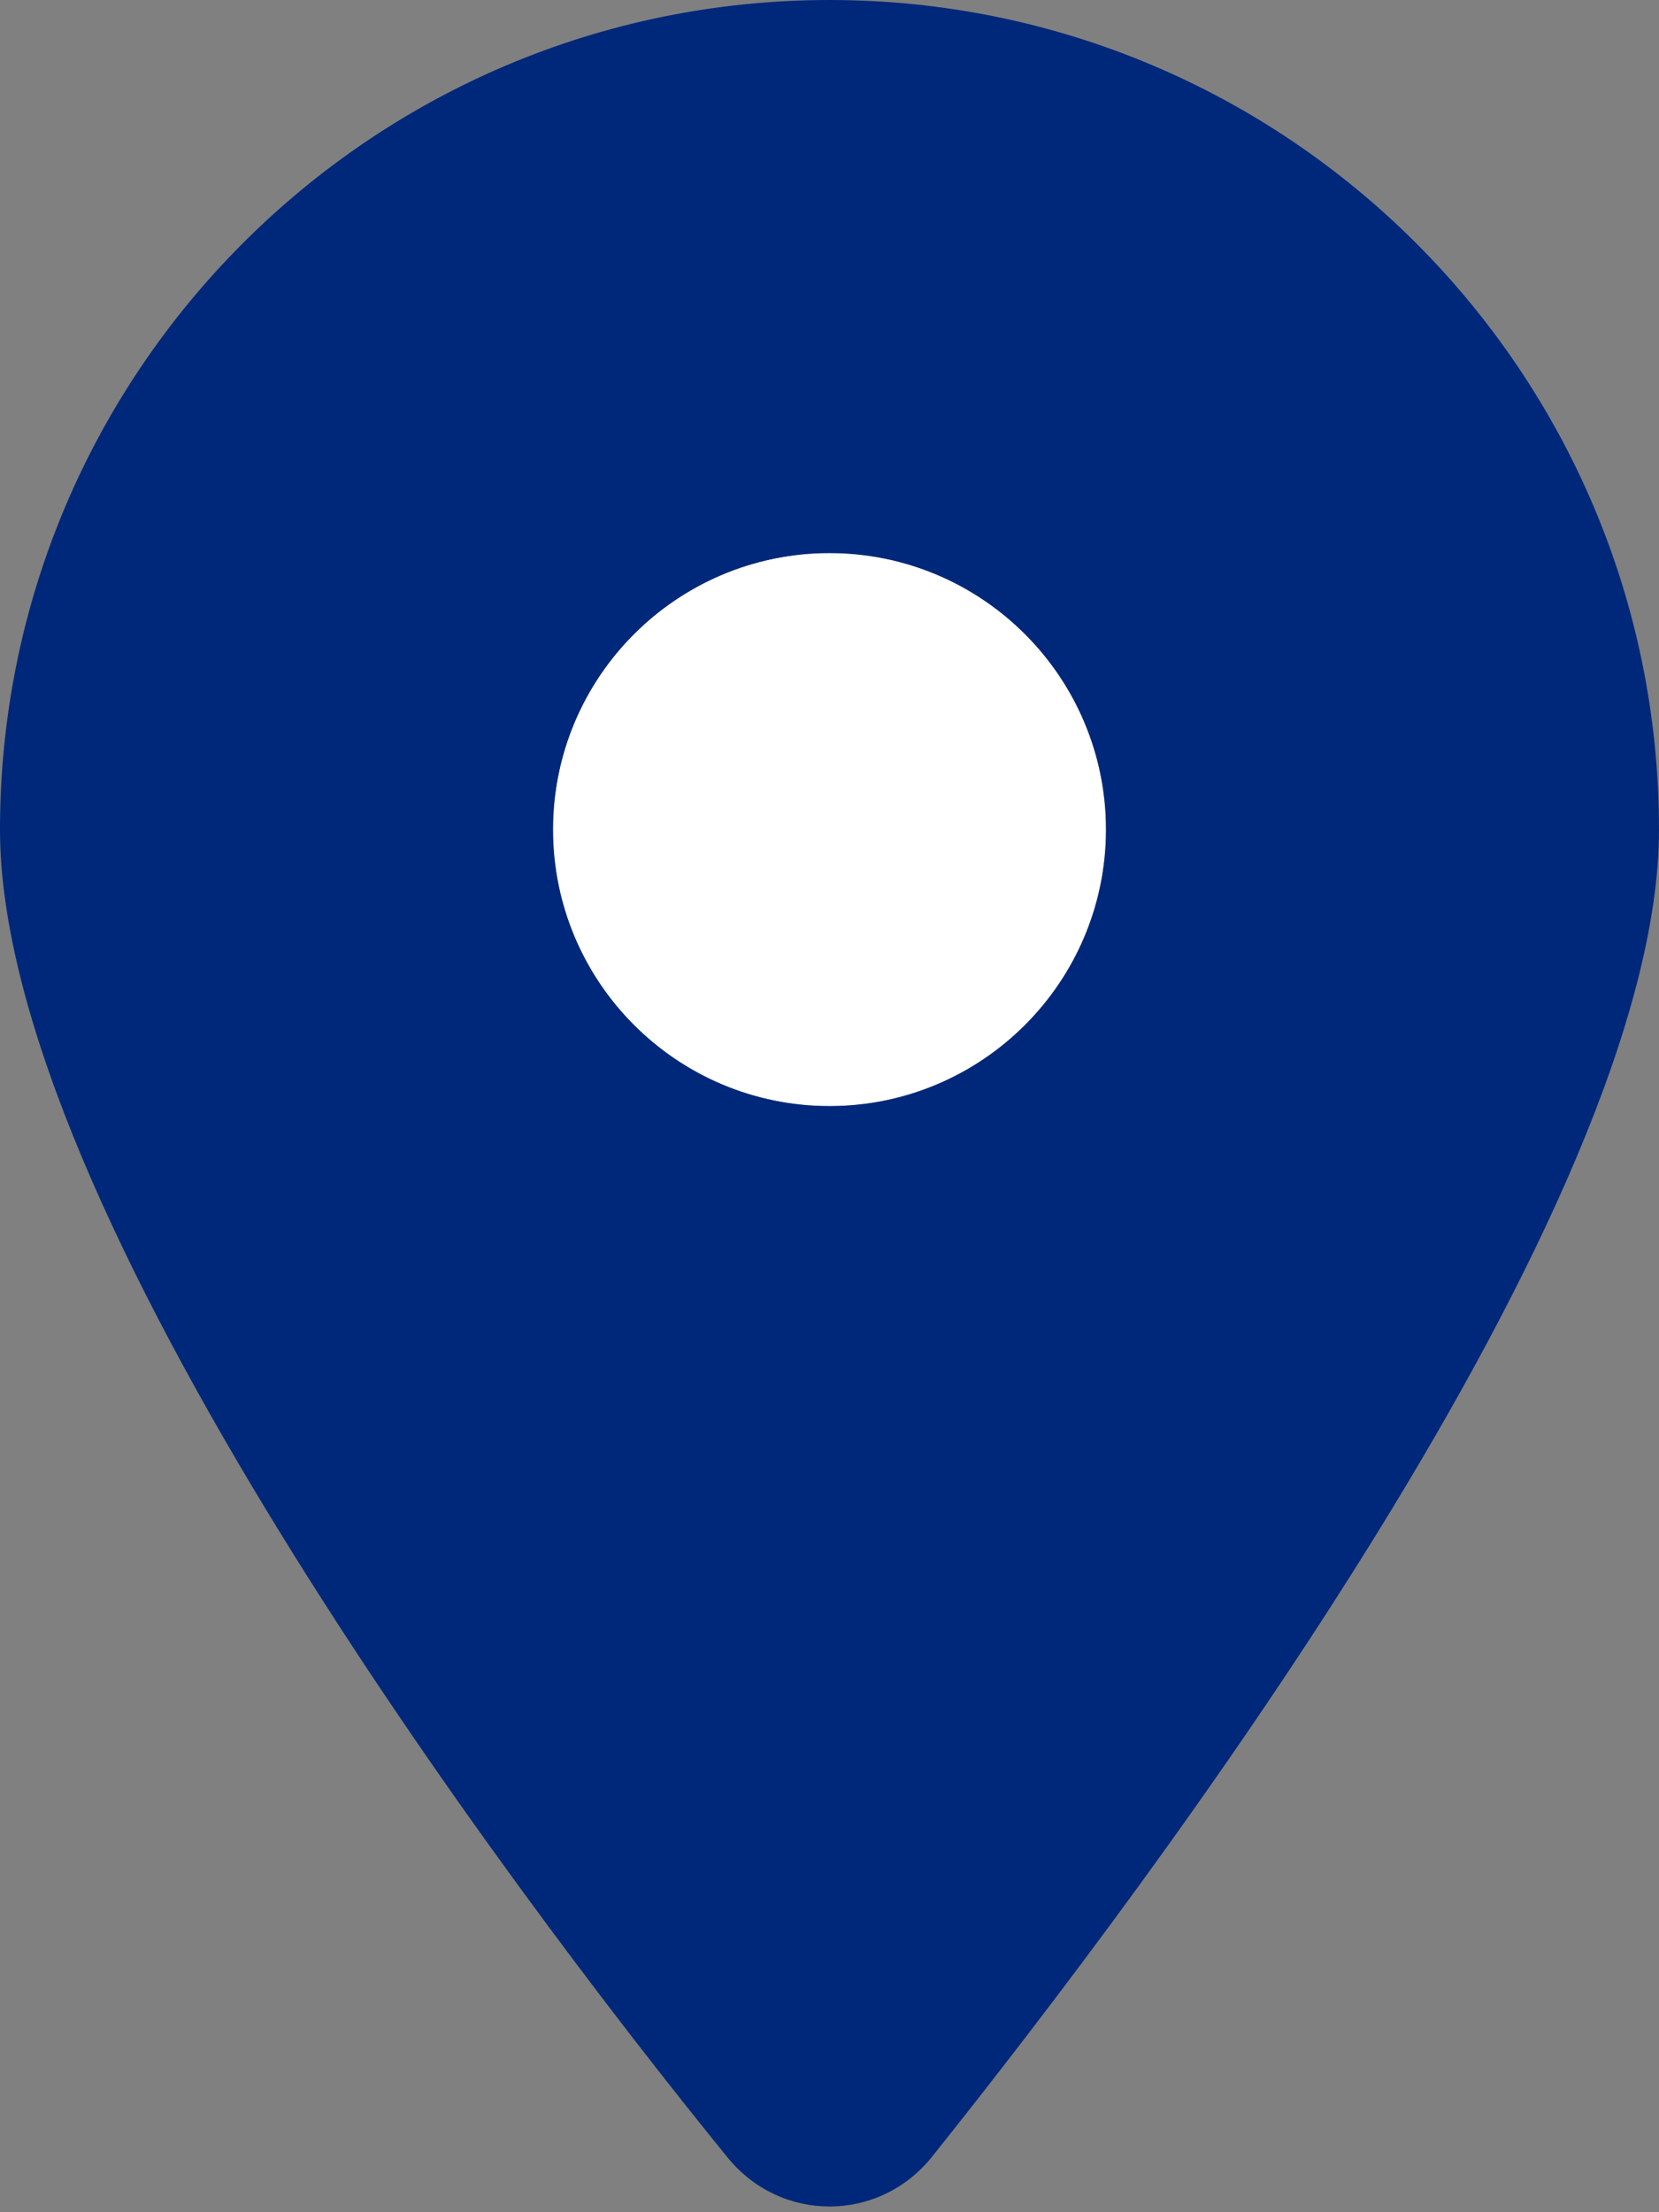 <?xml version="1.0" encoding="utf-8"?>
<!-- Generator: Adobe Illustrator 26.5.0, SVG Export Plug-In . SVG Version: 6.00 Build 0)  -->
<svg version="1.1" id="Layer_1" xmlns="http://www.w3.org/2000/svg" xmlns:xlink="http://www.w3.org/1999/xlink" x="0px" y="0px"
	 viewBox="0 0 384 512" style="enable-background:new 0 0 384 512;" xml:space="preserve">
<rect x="0" y="0" width="384" height="512" fill="#808080" stroke="none"/>
<style type="text/css">
	.st0{fill:#FFFFFF;}
	.st1{fill:#00287A;}
</style>
<g>
	<circle class="st0" cx="192" cy="192" r="64"/>
</g>
<g>
	<path class="st1" d="M192,0C86,0,0,86,0,192c0,87.4,116.1,243,168.3,307.2c12.3,15.3,35.1,15.3,47.4,0C267,435,384,279.4,384,192
		C384,86,298,0,192,0z M192,256c-35.3,0-64-28.7-64-64s28.7-64,64-64s64,28.7,64,64S227.3,256,192,256z"/>
</g>
</svg>
